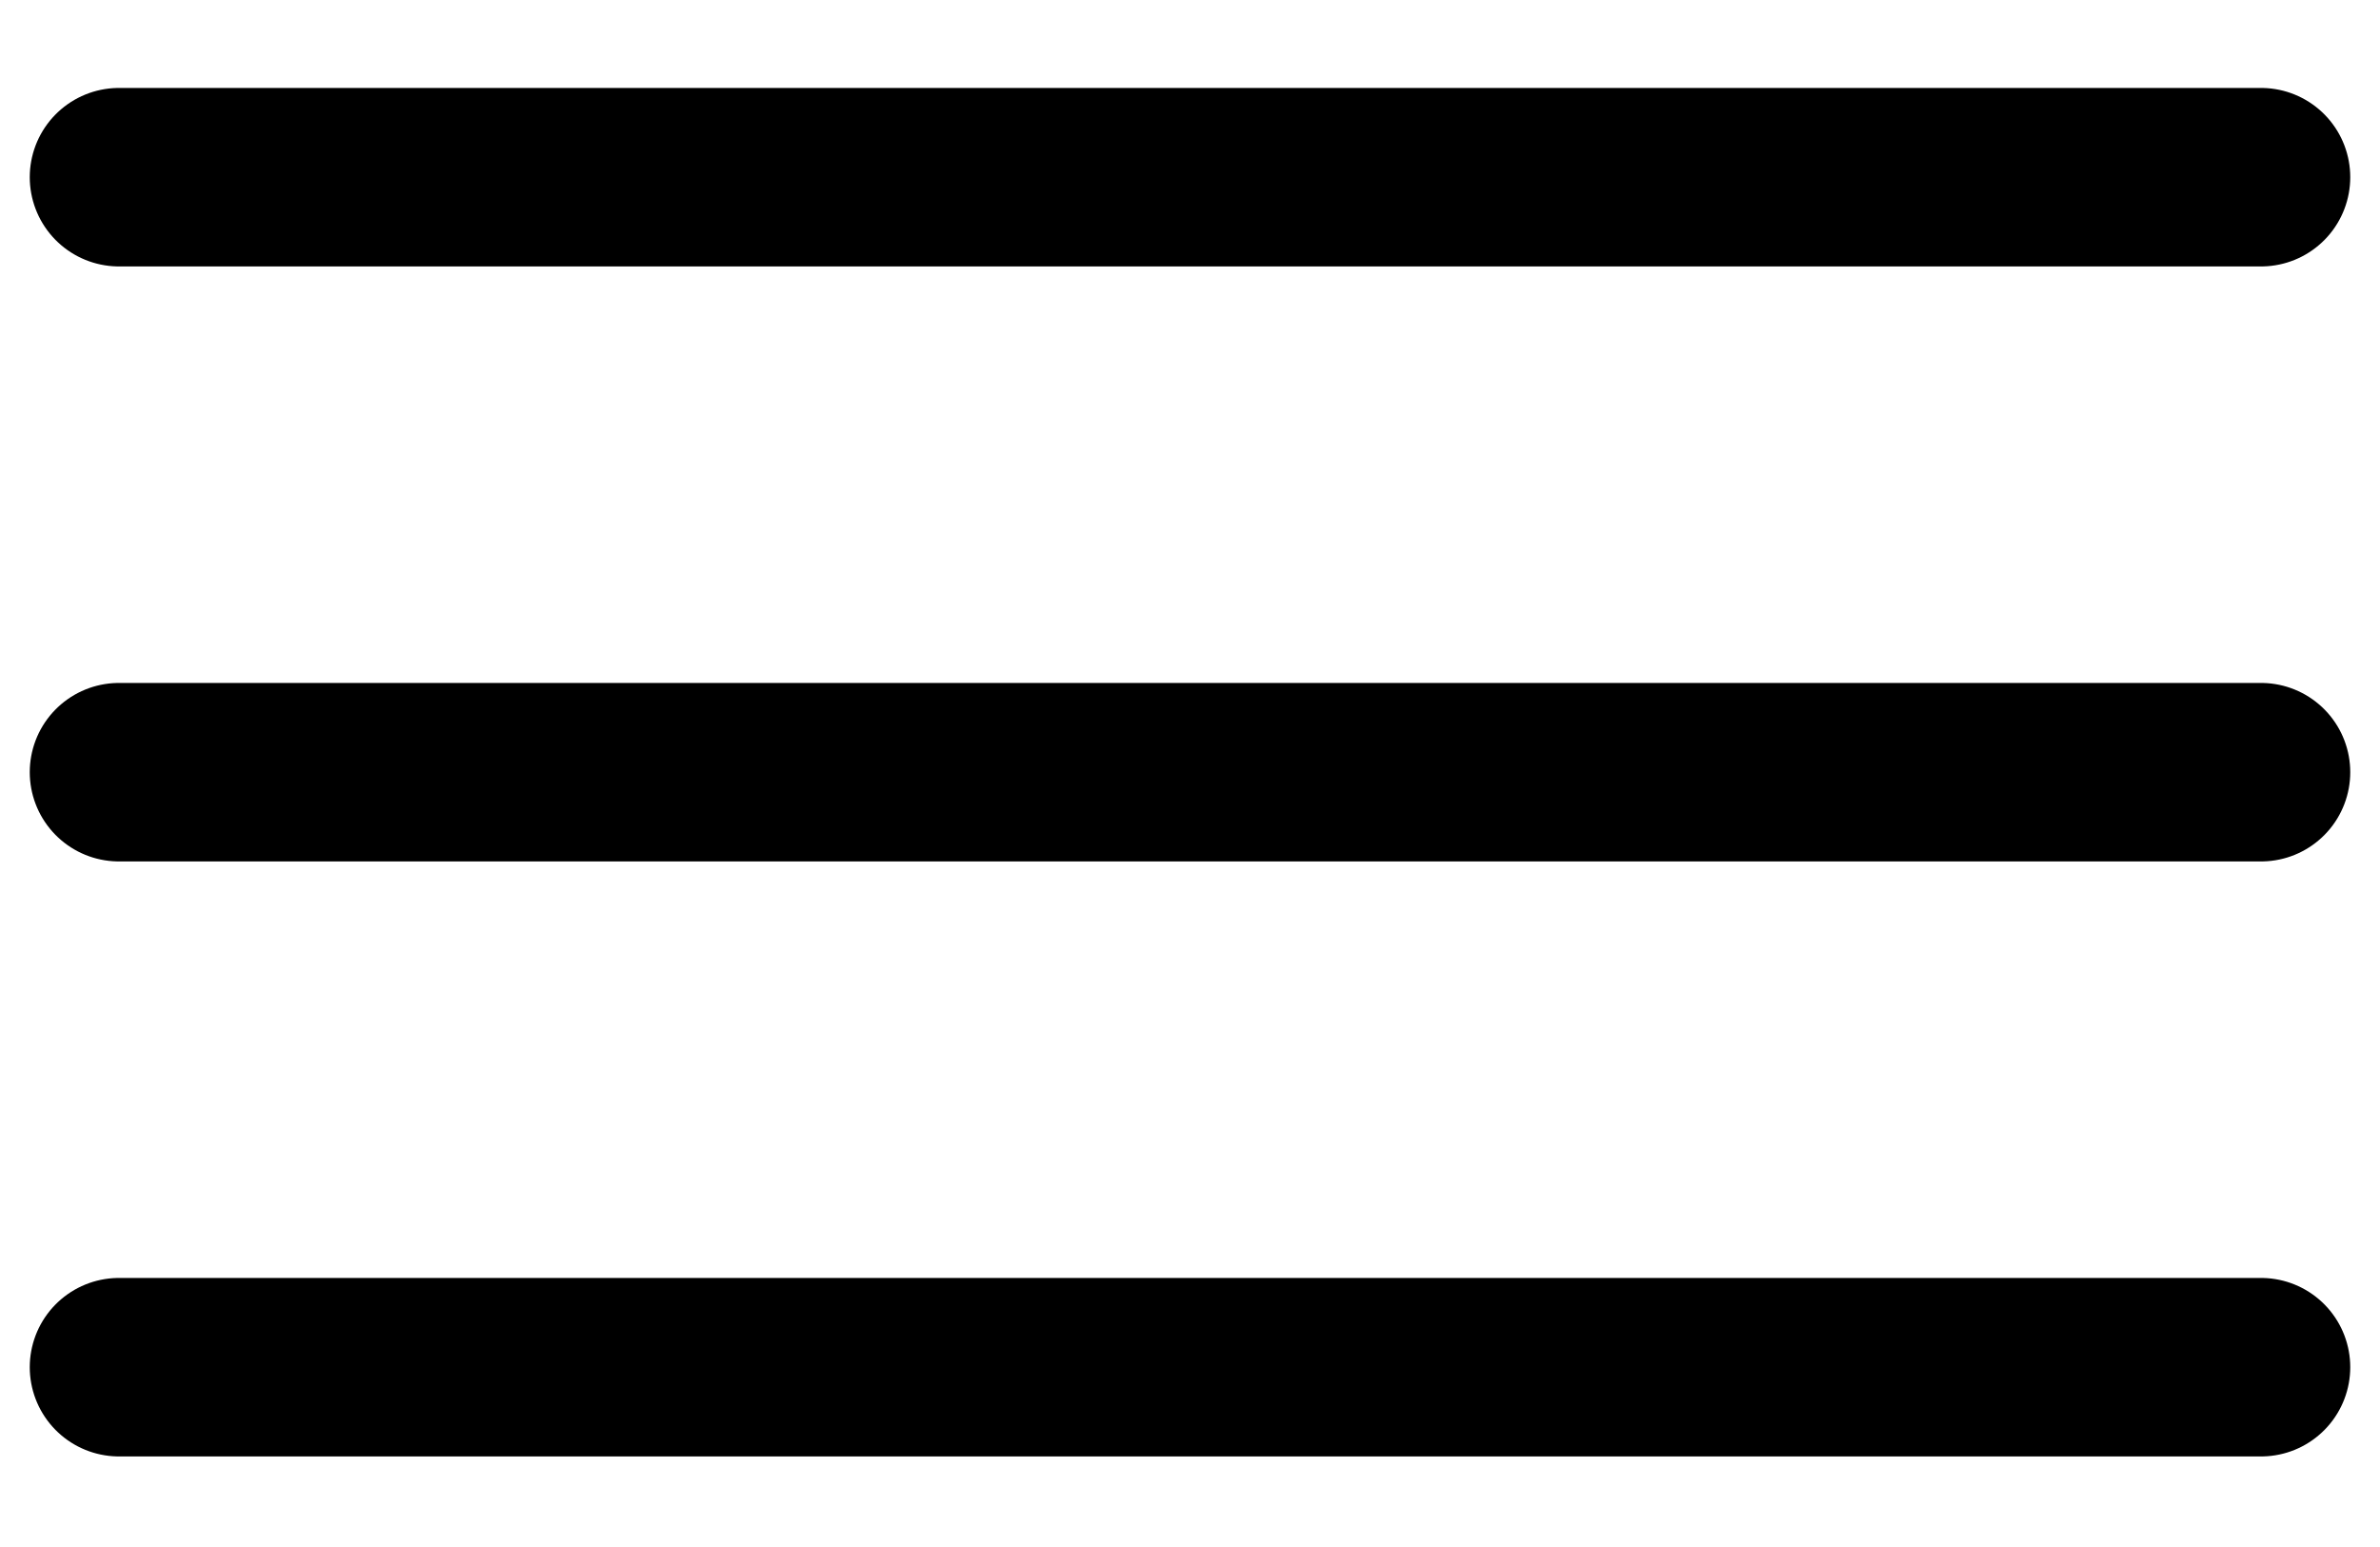 <?xml version="1.0" encoding="UTF-8"?> <svg xmlns="http://www.w3.org/2000/svg" width="20" height="13" viewBox="0 0 20 13" fill="none"><path d="M1 11.489H19M1 6.489H19M1 1.489H19" stroke="black" stroke-width="1.5" stroke-linecap="round" stroke-linejoin="round"></path></svg> 